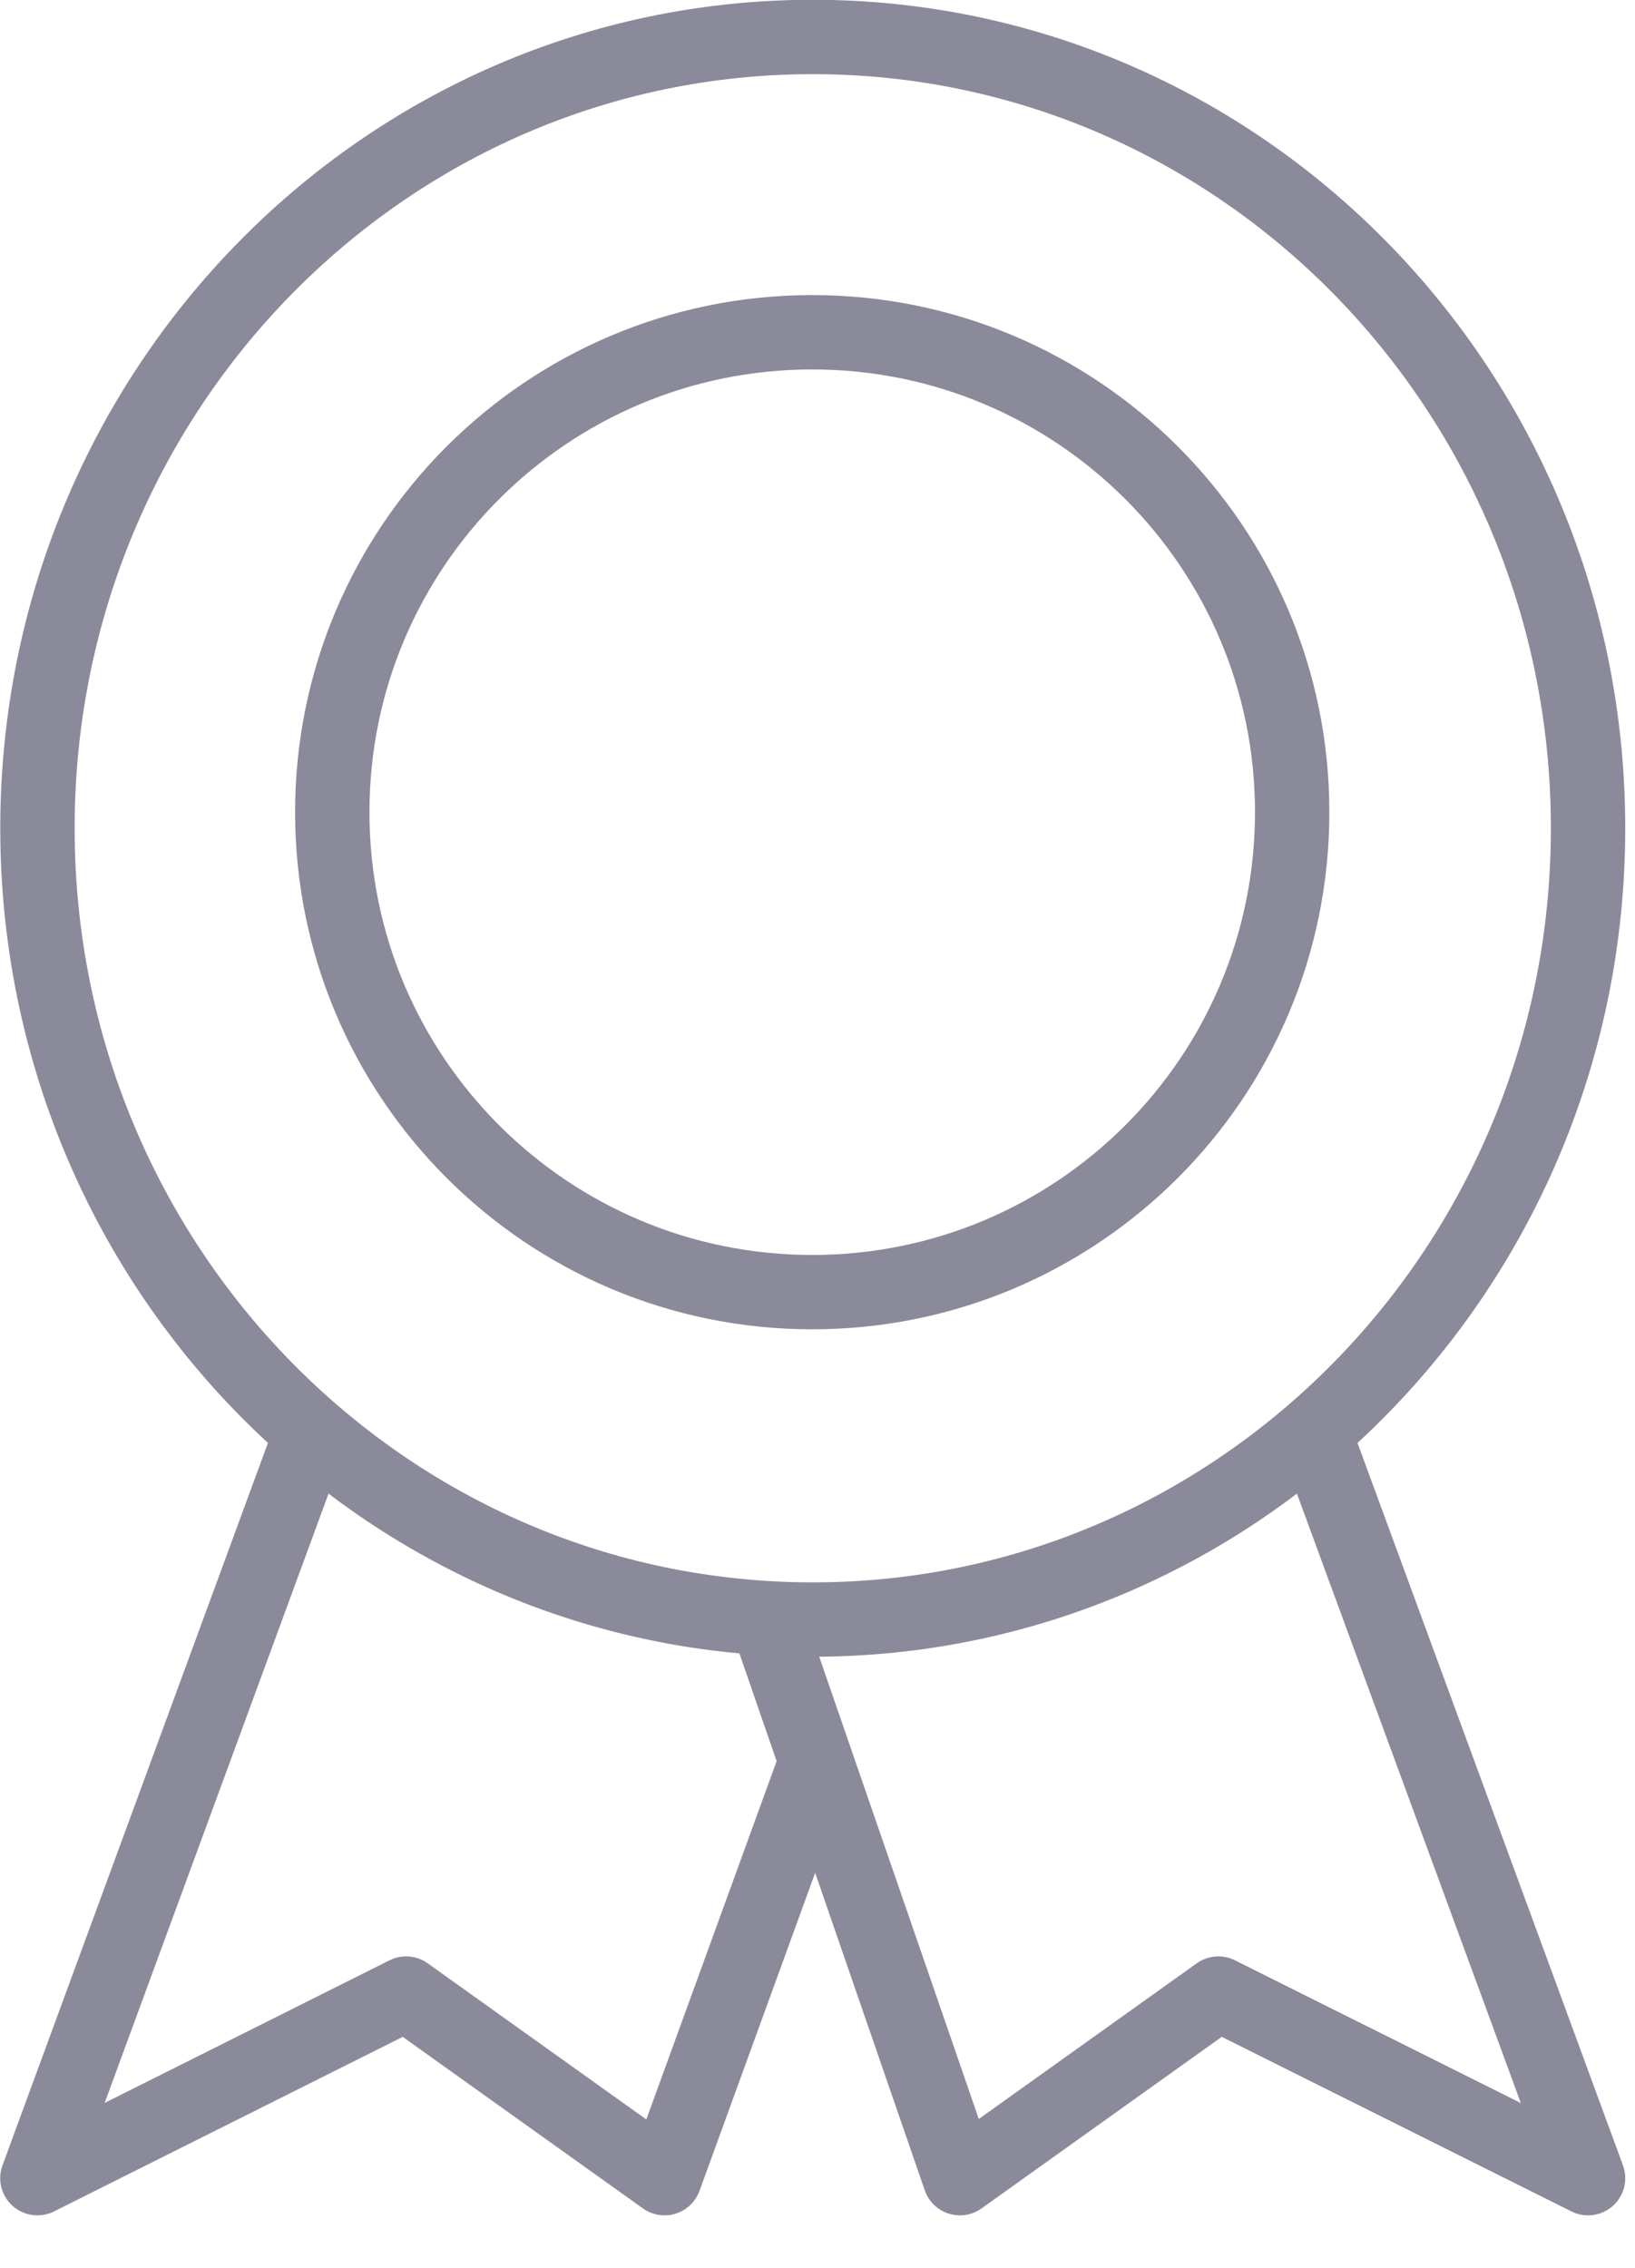 <svg xmlns="http://www.w3.org/2000/svg" width="31" height="43" viewBox="0 0 31 43">
    <g fill="none" fill-rule="evenodd" stroke-linecap="round" stroke-linejoin="round">
        <g stroke="#8A8A9B" stroke-width="1.41">
            <g>
                <g>
                    <g>
                        <path d="M30.11 15.704c0 8.287-6.582 15.004-14.7 15.004-8.12 0-14.7-6.717-14.7-15.004C.71 7.418 7.29.701 15.41.701c8.118 0 14.7 6.717 14.7 15.003h0z" transform="translate(-1941 -314) translate(186 243) translate(1493) translate(262 71)"/>
                        <path d="M24.5 15.4c0 5.026-4.074 9.1-9.1 9.1s-9.1-4.074-9.1-9.1 4.074-9.1 9.1-9.1 9.1 4.074 9.1 9.1h0zM24.921 27.178L30.11 41.3 23.1 37.8 18.2 41.3 14.544 30.709M5.898 27.178L.709 41.3 7.7 37.8 12.6 41.3 15.4 33.6" transform="translate(-1941 -314) translate(186 243) translate(1493) translate(262 71)"/>
                    </g>
                </g>
            </g>
        </g>
    </g>
</svg>
